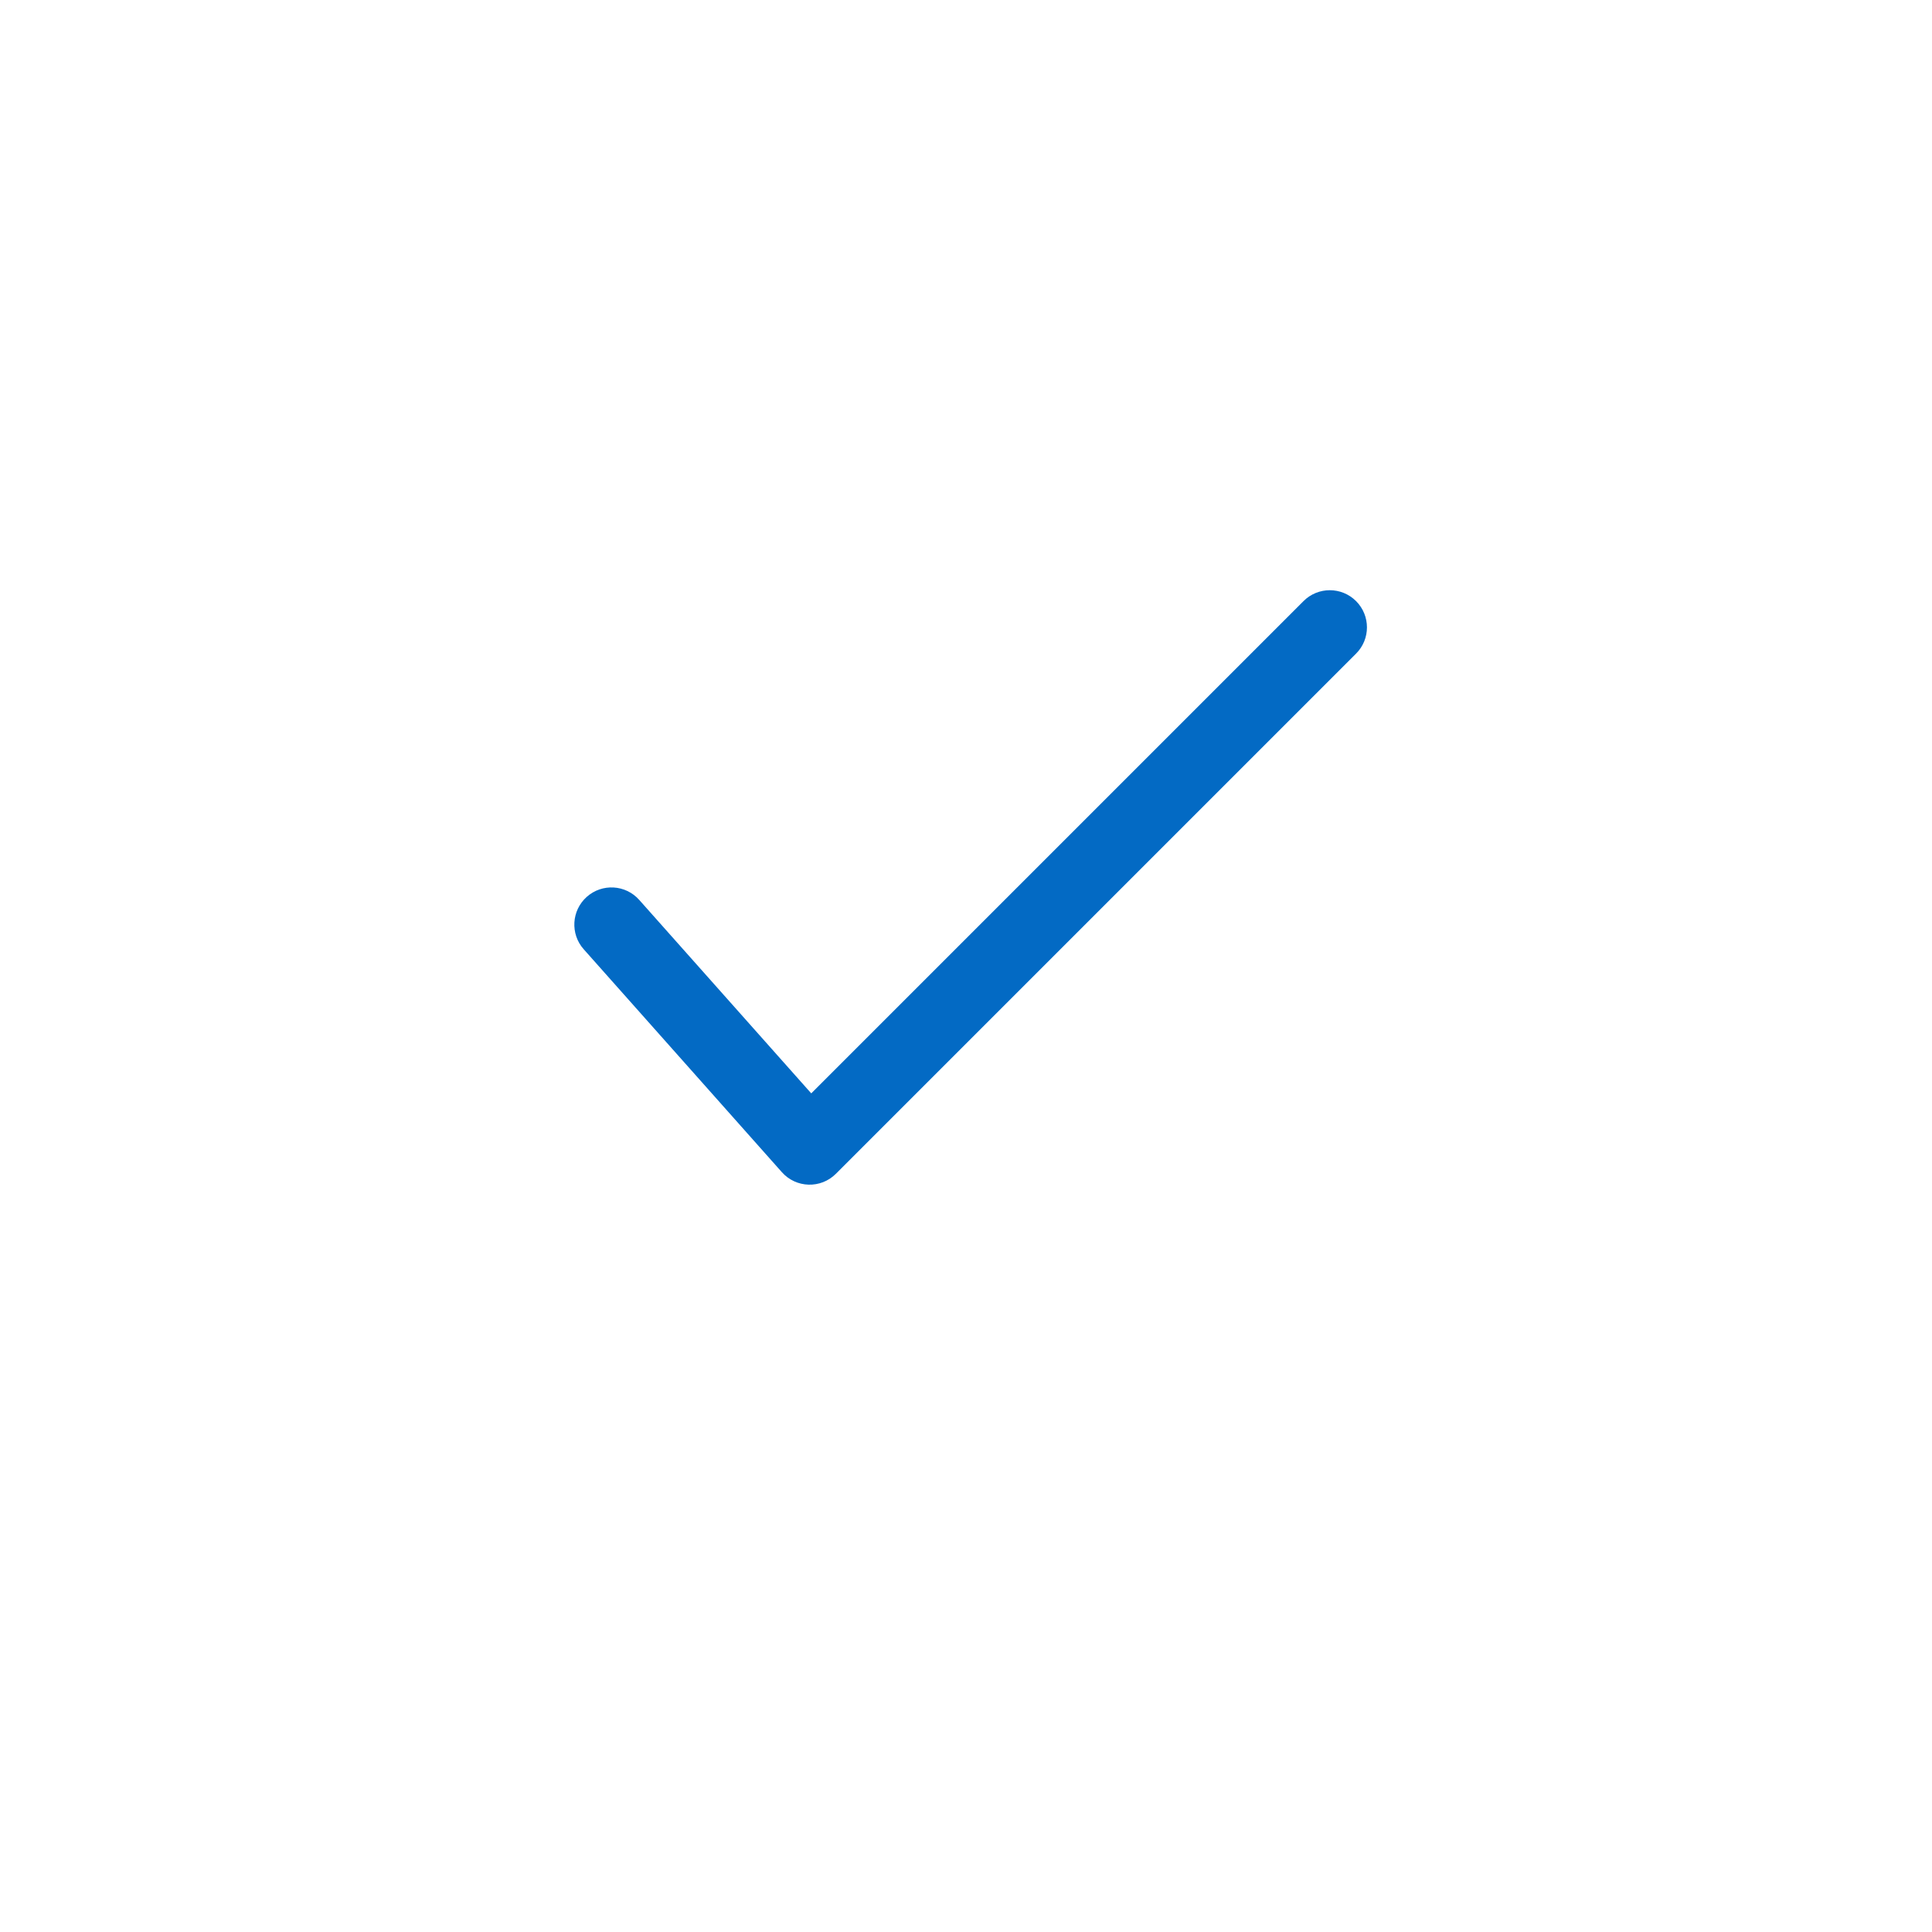 <svg xmlns="http://www.w3.org/2000/svg" fill="none" viewBox="0 0 39 39" height="39" width="39">
<path fill="#036AC4" d="M16.376 22.071L12.904 18.166C12.629 17.856 12.155 17.828 11.845 18.104C11.536 18.379 11.508 18.853 11.783 19.162L15.783 23.662C16.07 23.985 16.569 24 16.874 23.694L27.374 13.194C27.667 12.902 27.667 12.427 27.374 12.134C27.081 11.841 26.606 11.841 26.313 12.134L16.376 22.071Z"></path>
</svg>
